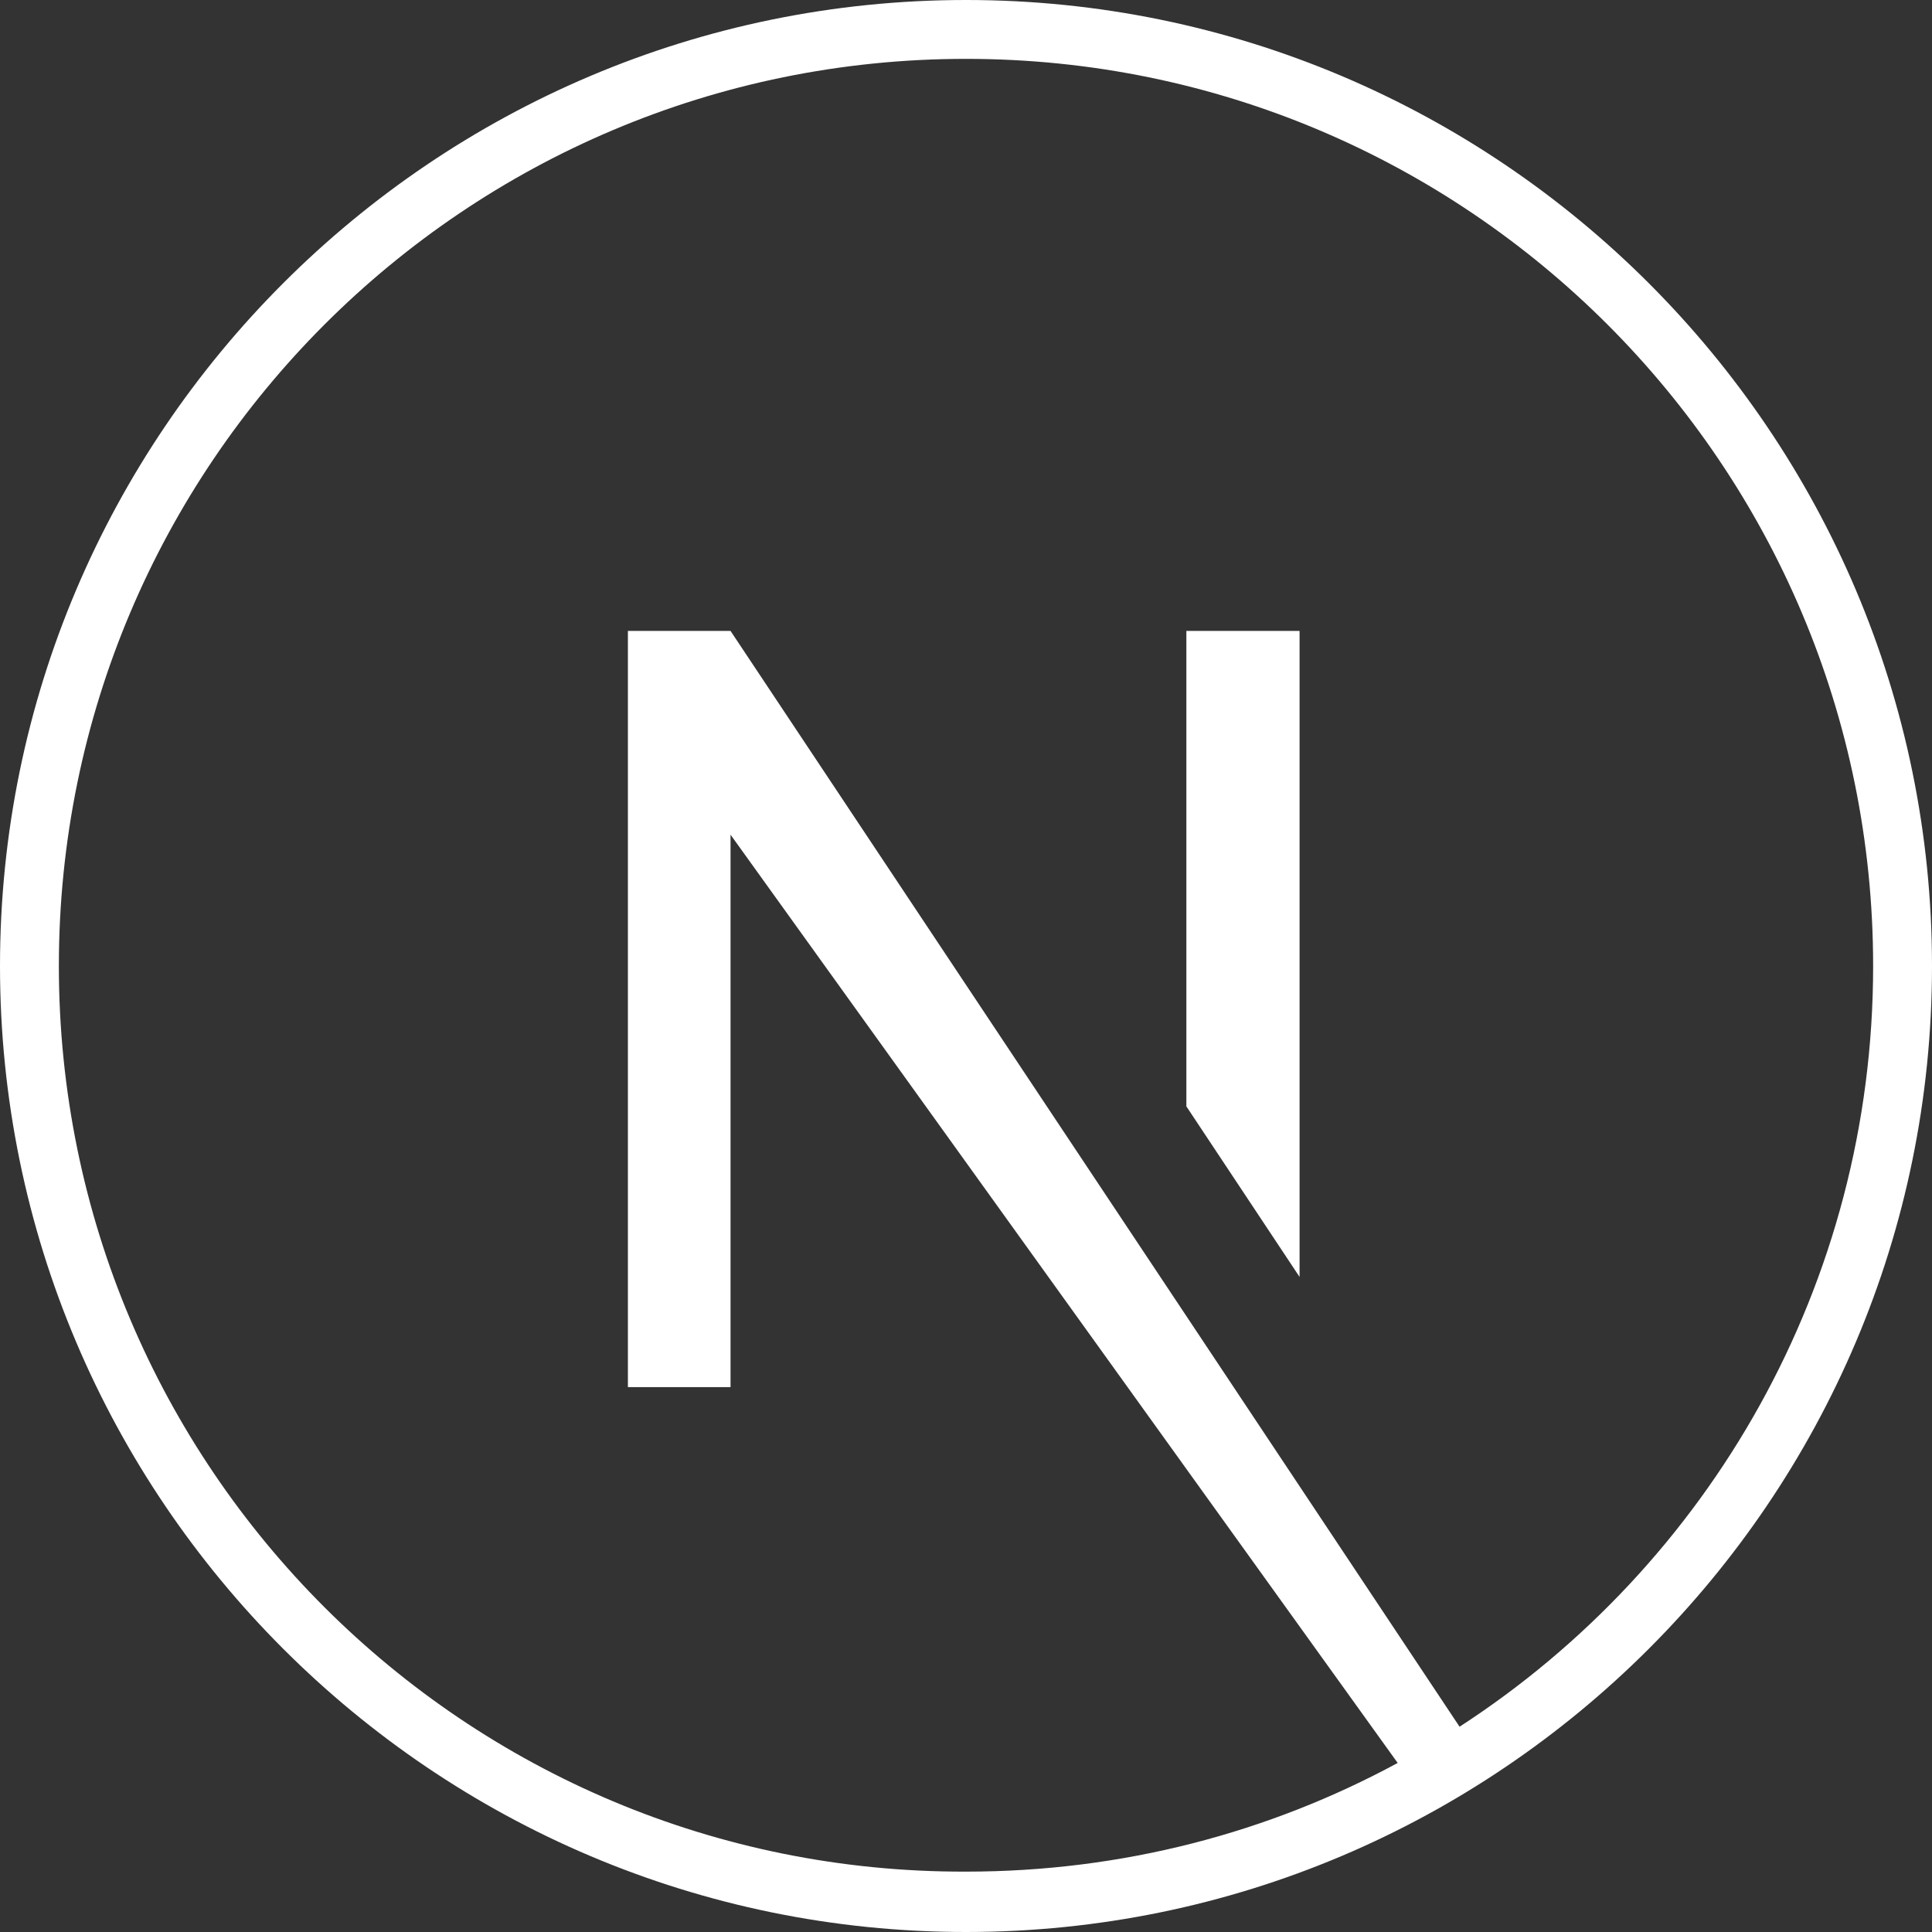 <svg width="128" height="128" viewBox="0 0 128 128" fill="none" xmlns="http://www.w3.org/2000/svg">
<rect x="0" y="0" width="128" height="128" fill="#333333" stroke="none"/>
<path d="M64 0C28.7 0 0 28.7 0 64C0 99.3 28.7 128 64 128C99.3 128 128 99.3 128 64C128 28.7 99.3 0 64 0ZM96.7 114.4L48.4 41.8H41.6V91.9H48.4V55.3L92.6 116.8C84.1 121.4 74.4 124 64 124C30.8 124.1 3.9 97.2 3.9 64C3.9 30.8 30.8 3.9 64 3.9C97.2 3.9 124.1 30.8 124.1 64C124.1 85.1 113.2 103.7 96.7 114.4Z" fill="white"/>
<path d="M78.6 73.3L86.1 84.6V41.8H78.6V73.3Z" fill="white"/>
</svg>
